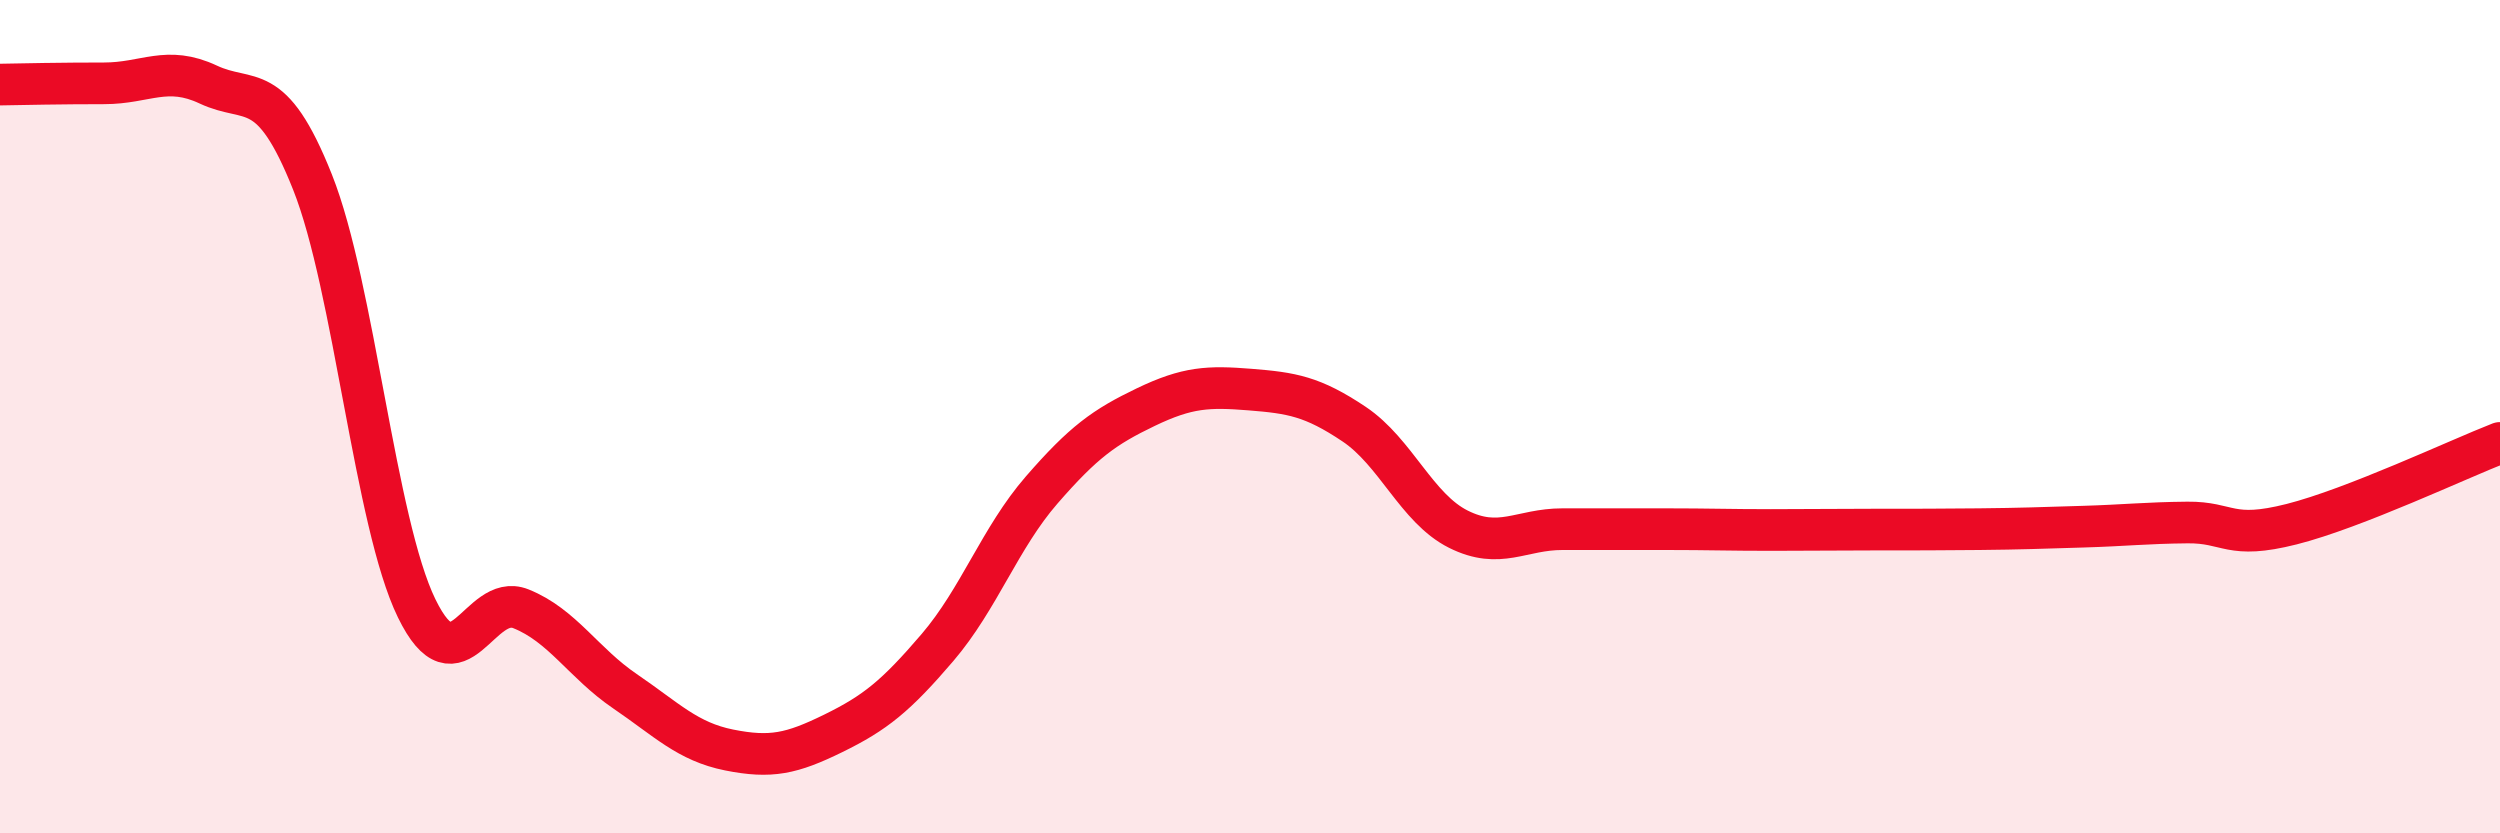 
    <svg width="60" height="20" viewBox="0 0 60 20" xmlns="http://www.w3.org/2000/svg">
      <path
        d="M 0,2.03 C 0.5,2.02 1.5,2 2.5,2 C 3.5,2 4,1.56 5,2.03 C 6,2.5 6.5,1.86 7.5,4.37 C 8.5,6.88 9,12.55 10,14.6 C 11,16.65 11.5,14.21 12.5,14.61 C 13.5,15.01 14,15.91 15,16.59 C 16,17.27 16.5,17.8 17.5,18 C 18.5,18.2 19,18.09 20,17.6 C 21,17.11 21.5,16.71 22.5,15.54 C 23.5,14.37 24,12.91 25,11.76 C 26,10.61 26.5,10.25 27.5,9.77 C 28.5,9.29 29,9.27 30,9.35 C 31,9.43 31.5,9.51 32.5,10.18 C 33.5,10.85 34,12.2 35,12.7 C 36,13.2 36.5,12.7 37.5,12.7 C 38.5,12.7 39,12.7 40,12.7 C 41,12.7 41.5,12.72 42.5,12.72 C 43.5,12.72 44,12.71 45,12.71 C 46,12.71 46.5,12.71 47.5,12.7 C 48.5,12.69 49,12.67 50,12.64 C 51,12.61 51.5,12.55 52.5,12.54 C 53.5,12.53 53.5,12.96 55,12.58 C 56.5,12.2 59,11.02 60,10.63L60 20L0 20Z"
        fill="#EB0A25"
        opacity="0.1"
        stroke-linecap="round"
        stroke-linejoin="round"
      />
      <path
        d="M 0,2.03 C 0.5,2.02 1.5,2 2.5,2 C 3.5,2 4,1.56 5,2.03 C 6,2.5 6.5,1.86 7.5,4.37 C 8.5,6.88 9,12.55 10,14.6 C 11,16.65 11.5,14.21 12.5,14.61 C 13.5,15.01 14,15.91 15,16.59 C 16,17.27 16.5,17.8 17.5,18 C 18.5,18.2 19,18.09 20,17.6 C 21,17.11 21.5,16.71 22.5,15.54 C 23.5,14.37 24,12.91 25,11.76 C 26,10.61 26.5,10.25 27.5,9.77 C 28.5,9.29 29,9.27 30,9.35 C 31,9.43 31.5,9.51 32.5,10.18 C 33.5,10.85 34,12.2 35,12.7 C 36,13.2 36.5,12.7 37.5,12.7 C 38.5,12.7 39,12.7 40,12.7 C 41,12.7 41.5,12.72 42.5,12.72 C 43.5,12.72 44,12.71 45,12.71 C 46,12.71 46.5,12.71 47.5,12.7 C 48.5,12.69 49,12.67 50,12.64 C 51,12.61 51.5,12.55 52.5,12.54 C 53.5,12.53 53.5,12.96 55,12.58 C 56.5,12.2 59,11.02 60,10.63"
        stroke="#EB0A25"
        stroke-width="1"
        fill="none"
        stroke-linecap="round"
        stroke-linejoin="round"
      />
    </svg>
  